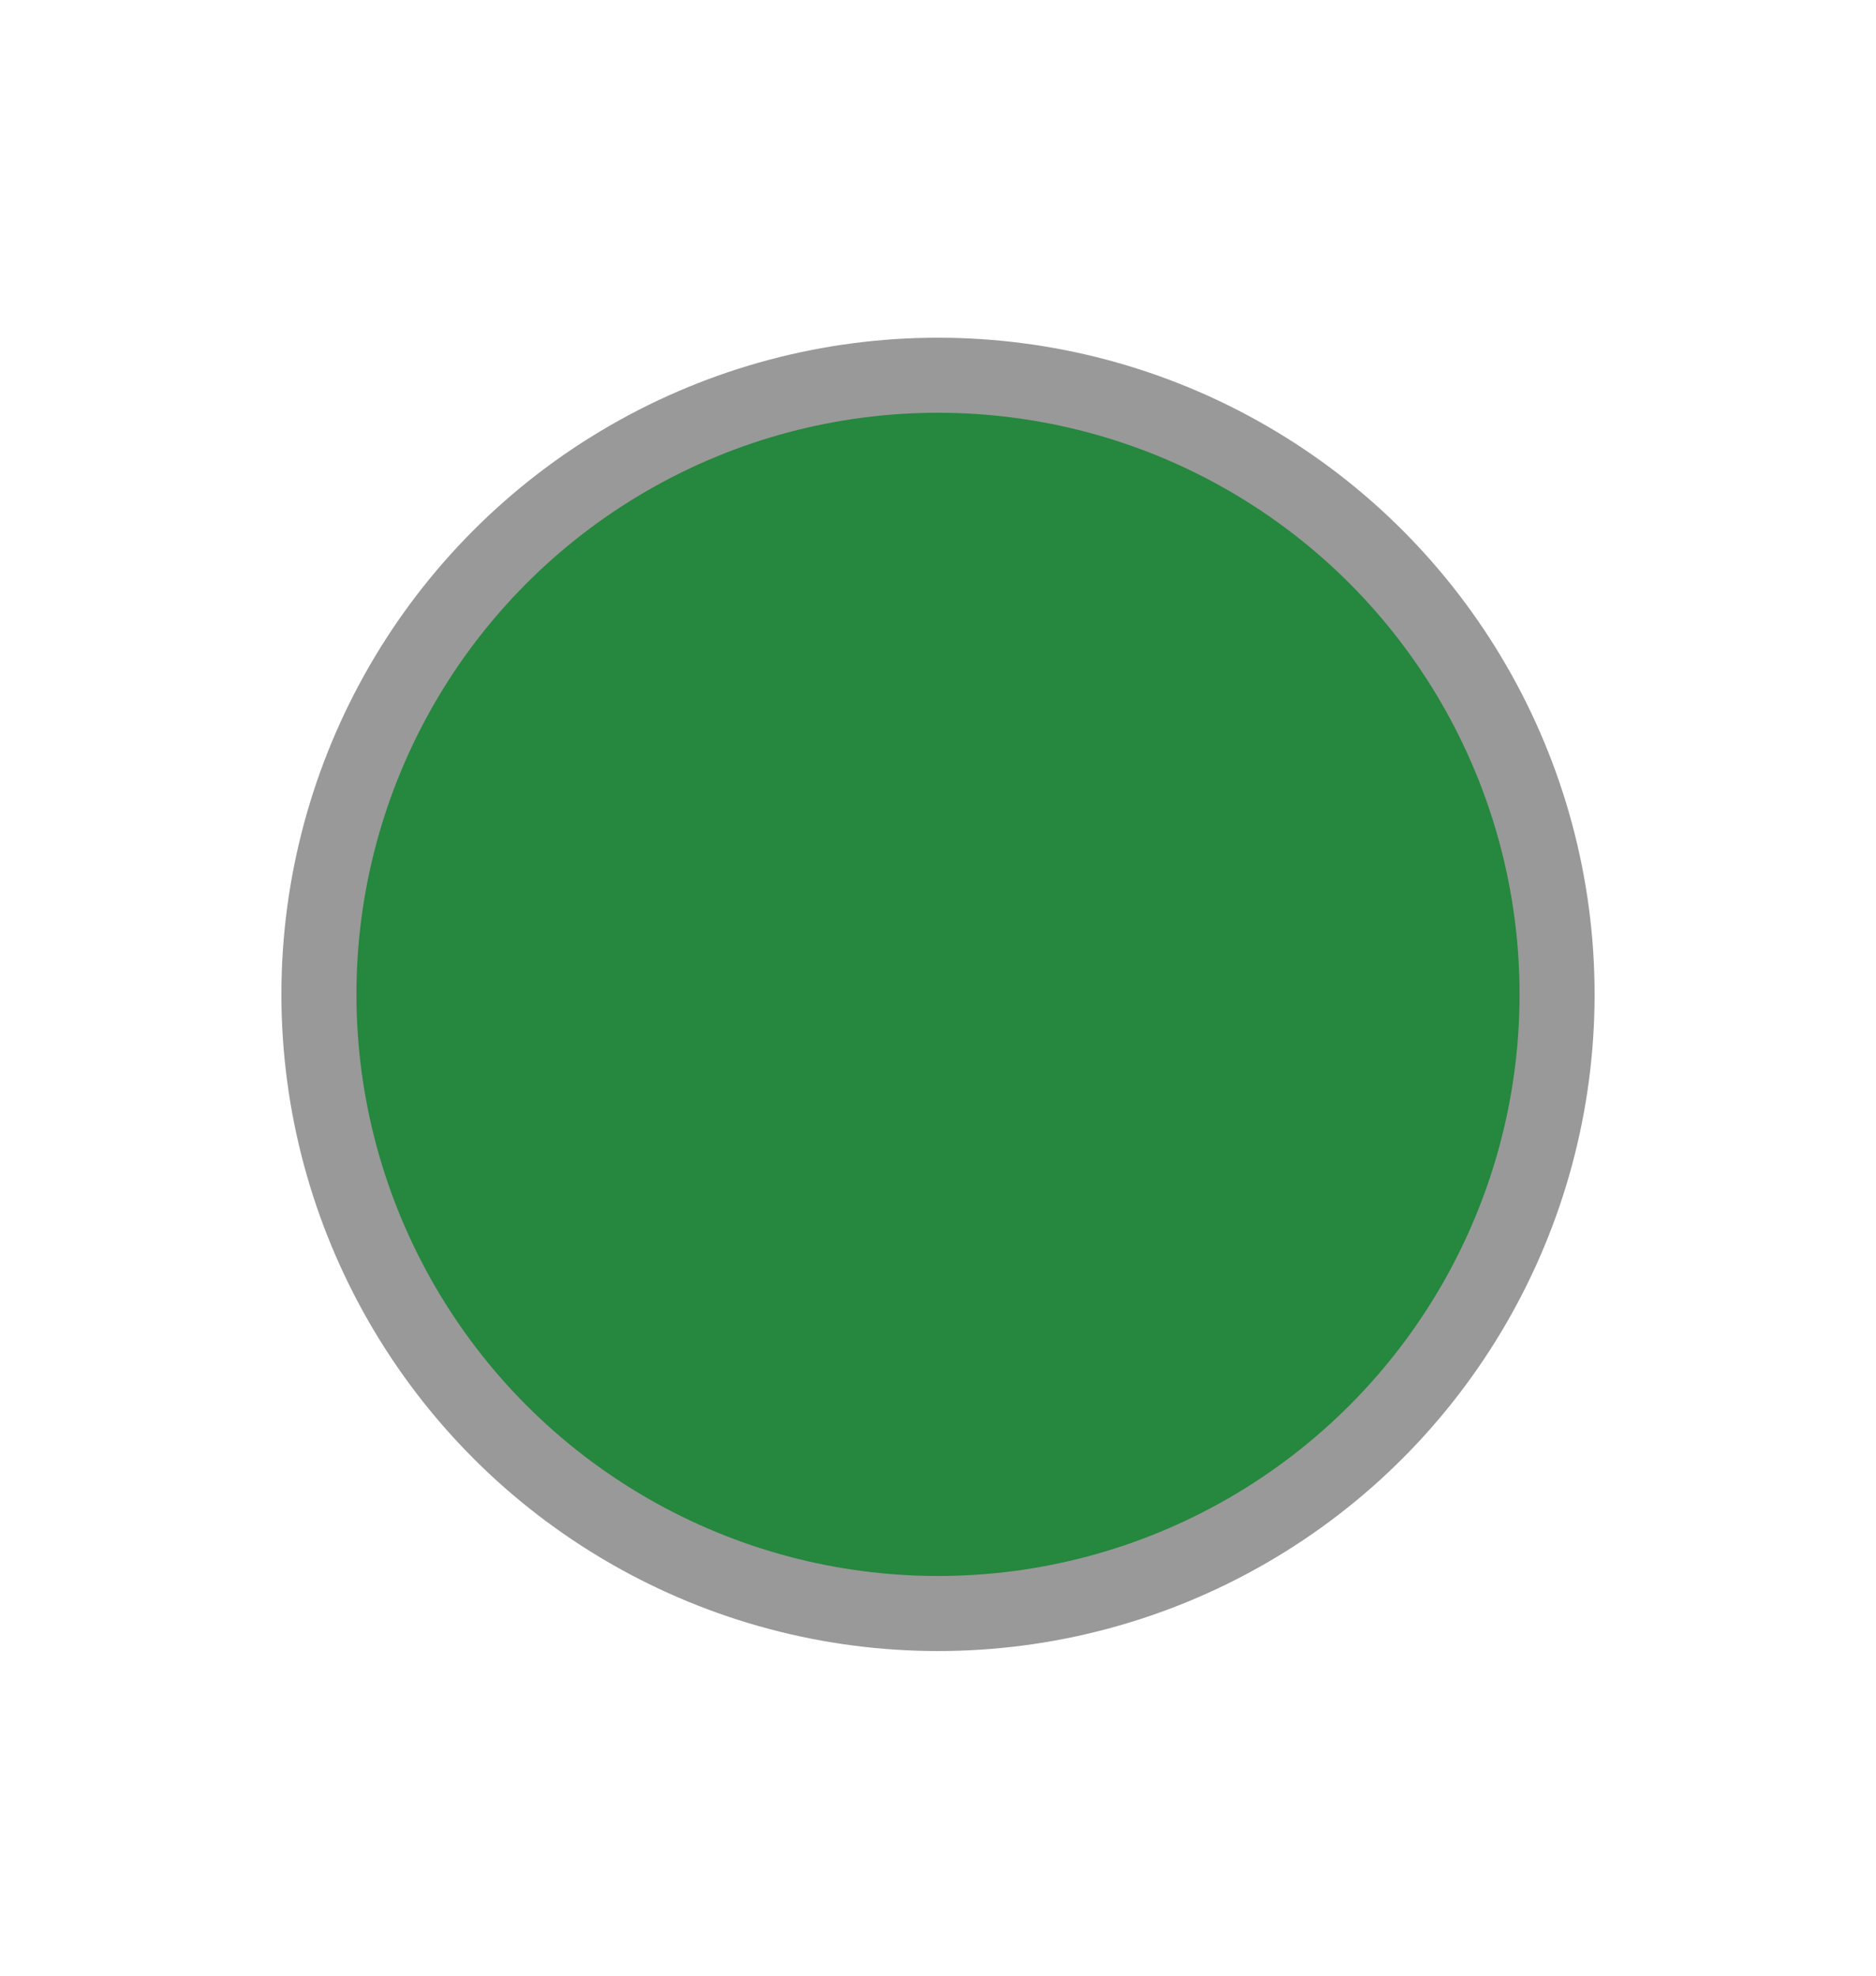 <?xml version="1.0" encoding="utf-8"?>
<!-- Generator: Adobe Illustrator 16.0.0, SVG Export Plug-In . SVG Version: 6.00 Build 0)  -->
<!DOCTYPE svg PUBLIC "-//W3C//DTD SVG 1.1//EN" "http://www.w3.org/Graphics/SVG/1.1/DTD/svg11.dtd">
<svg version="1.1" id="Layer_1" xmlns="http://www.w3.org/2000/svg" xmlns:xlink="http://www.w3.org/1999/xlink" x="0px" y="0px"
	 width="25px" height="26.332px" viewBox="0 0 25 26.332" style="enable-background:new 0 0 25 26.332;" xml:space="preserve">
<circle style="fill:#26873E;stroke:#999999;stroke-miterlimit:10;" cx="12.5" cy="13.25" r="8.25"/>
</svg>
